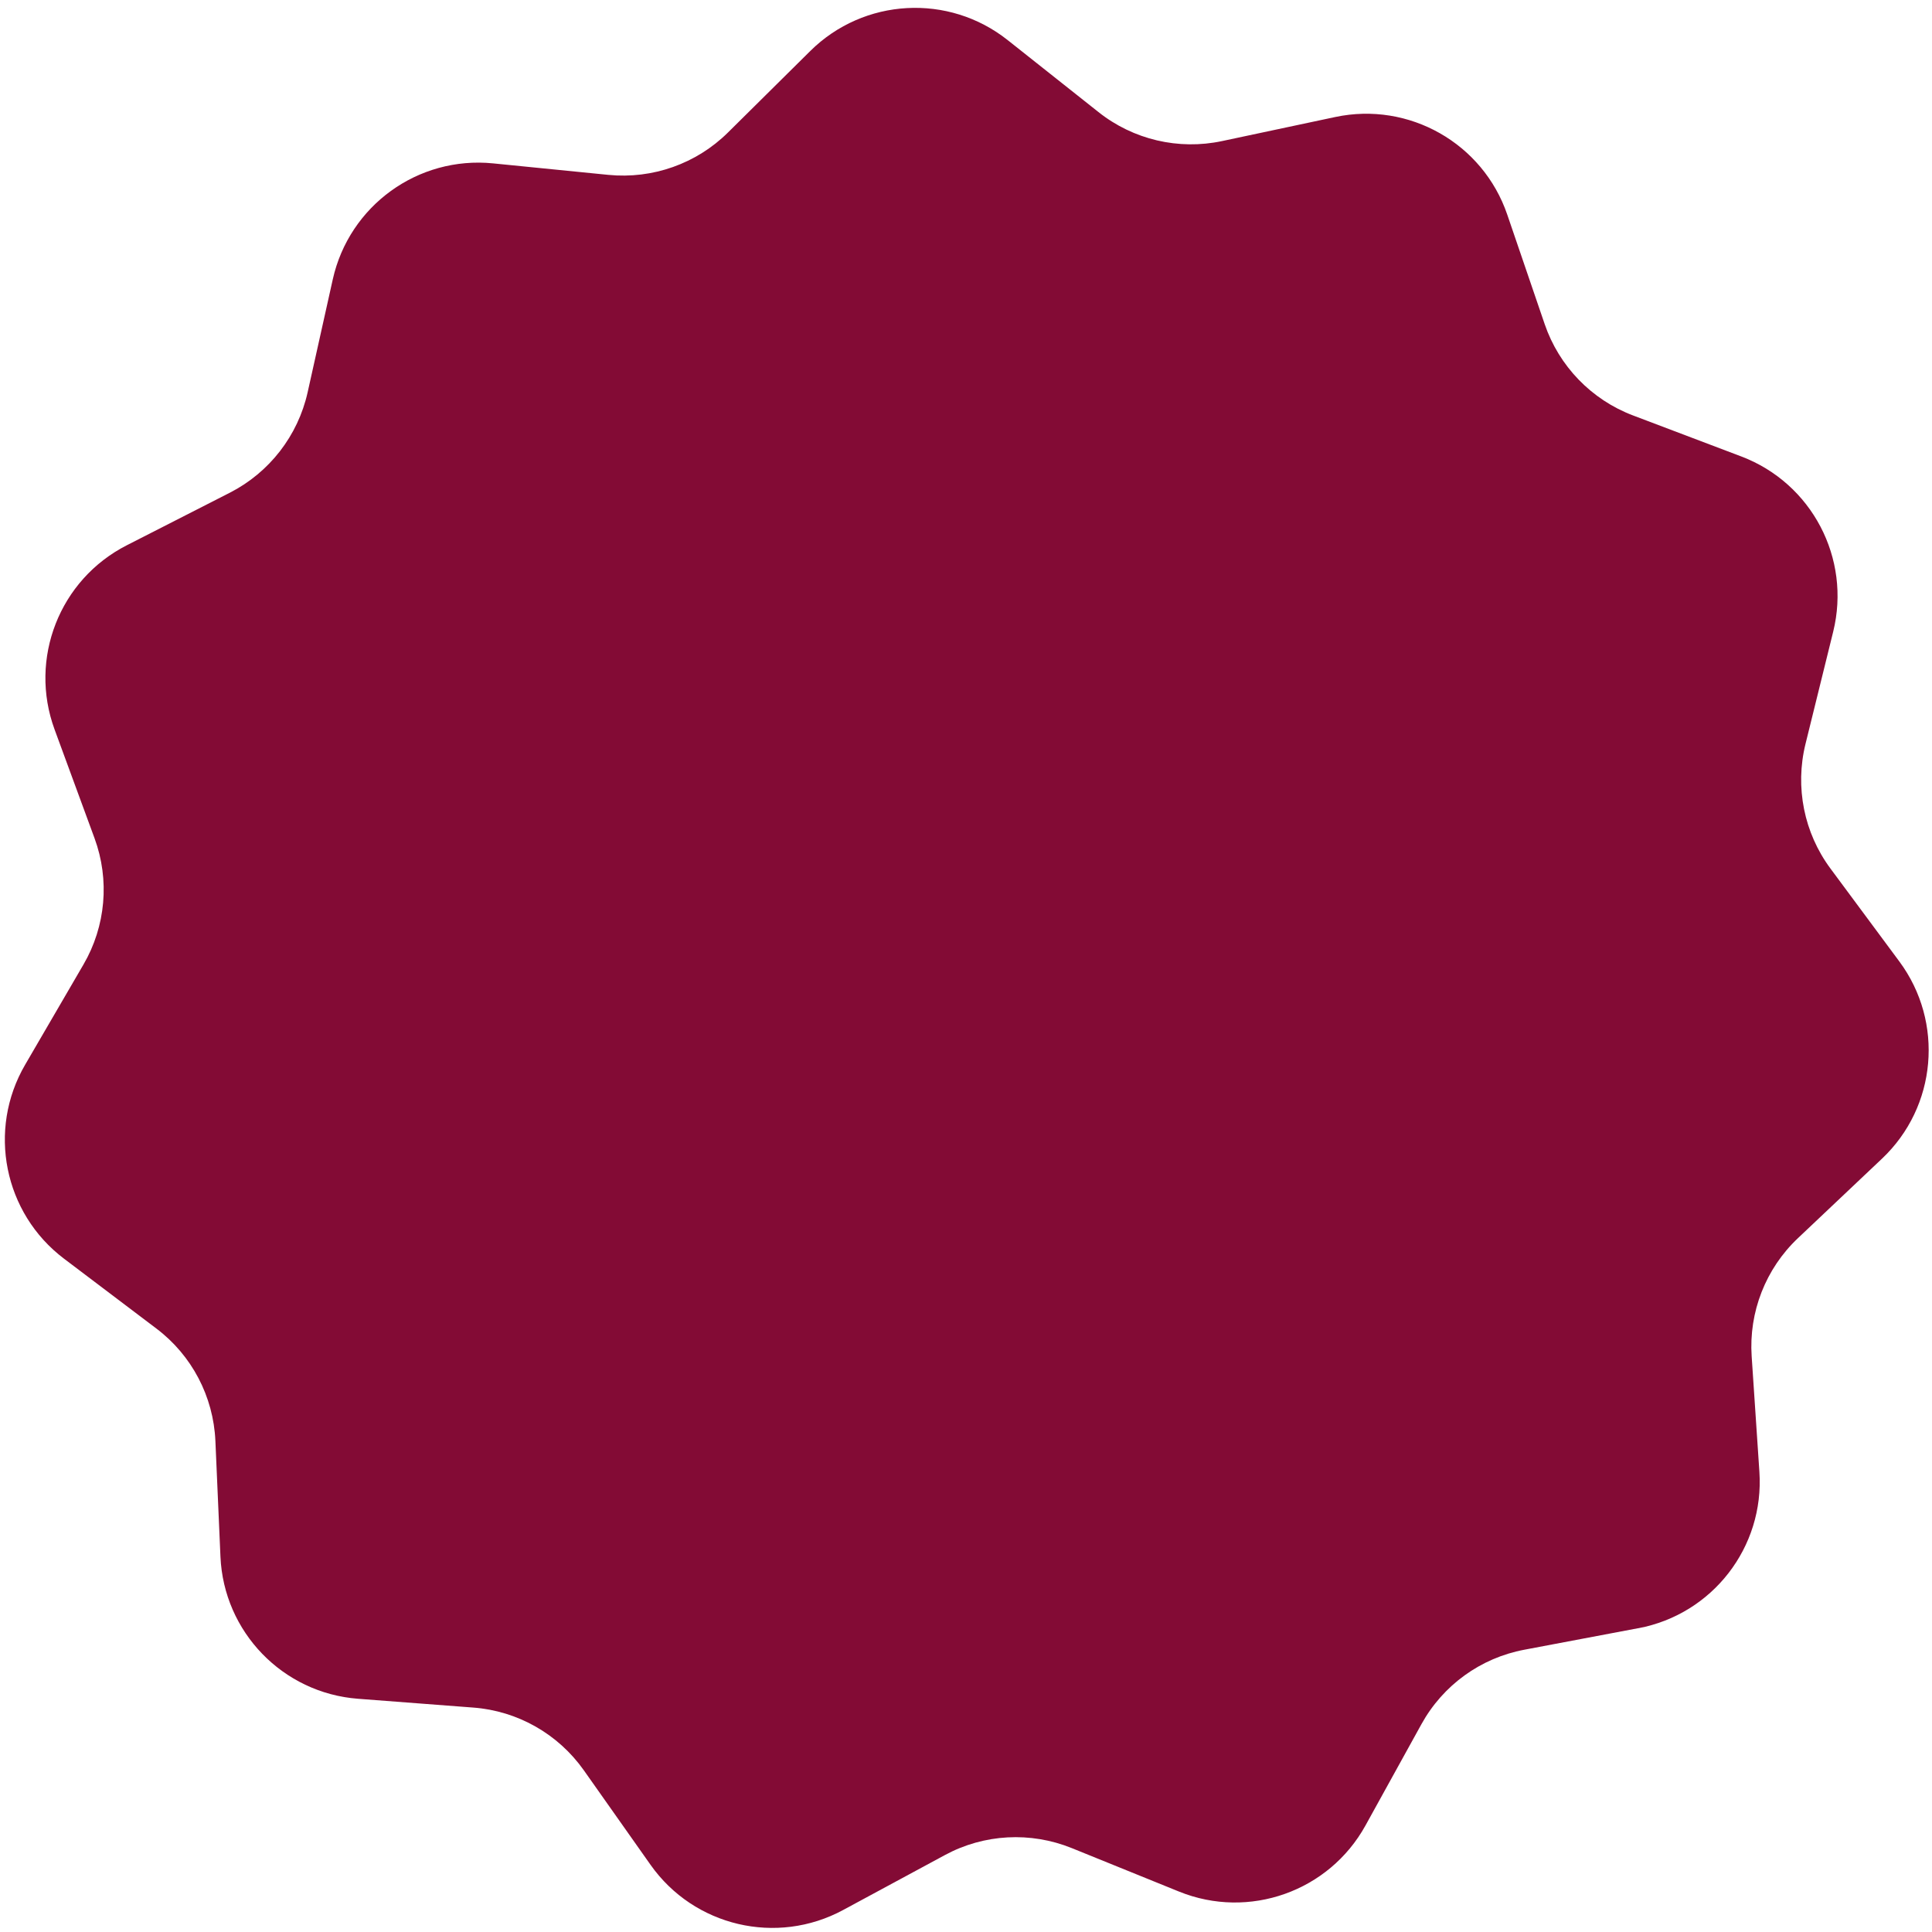 <?xml version="1.0" encoding="UTF-8"?> <svg xmlns="http://www.w3.org/2000/svg" id="Layer_1" data-name="Layer 1" viewBox="0 0 195 195"><defs><style> .cls-1 { fill: #830b35; } </style></defs><path class="cls-1" d="M165.33,164.34l-11.48,2.17c-4.41.83-8.21,3.58-10.38,7.51l-5.65,10.23c-3.68,6.66-11.76,9.53-18.82,6.67l-10.83-4.39c-4.16-1.68-8.85-1.43-12.79.7l-10.28,5.55c-6.7,3.62-15.05,1.66-19.44-4.56l-6.74-9.55c-2.59-3.66-6.67-5.98-11.14-6.32l-11.65-.89c-7.59-.58-13.55-6.74-13.88-14.35l-.51-11.68c-.2-4.48-2.38-8.64-5.96-11.34l-9.32-7.05c-6.07-4.59-7.76-13-3.92-19.58l5.88-10.1c2.26-3.87,2.67-8.55,1.12-12.76l-4.03-10.97c-2.63-7.15.5-15.13,7.28-18.59l10.41-5.31c3.99-2.04,6.87-5.75,7.85-10.13l2.54-11.41c1.66-7.43,8.6-12.46,16.18-11.7l11.63,1.16c4.46.44,8.89-1.12,12.08-4.28l8.3-8.22c5.41-5.36,13.97-5.83,19.93-1.1l9.16,7.26c3.51,2.79,8.09,3.86,12.47,2.93l11.43-2.43c7.45-1.58,14.9,2.65,17.36,9.85l3.78,11.06c1.45,4.24,4.72,7.62,8.91,9.21l10.93,4.14c7.12,2.7,11.1,10.29,9.28,17.68l-2.8,11.35c-1.07,4.35-.15,8.96,2.52,12.56l6.96,9.39c4.53,6.12,3.78,14.66-1.75,19.89l-8.49,8.03c-3.26,3.08-4.97,7.46-4.67,11.93l.78,11.66c.51,7.6-4.74,14.37-12.22,15.78Z"></path></svg> 